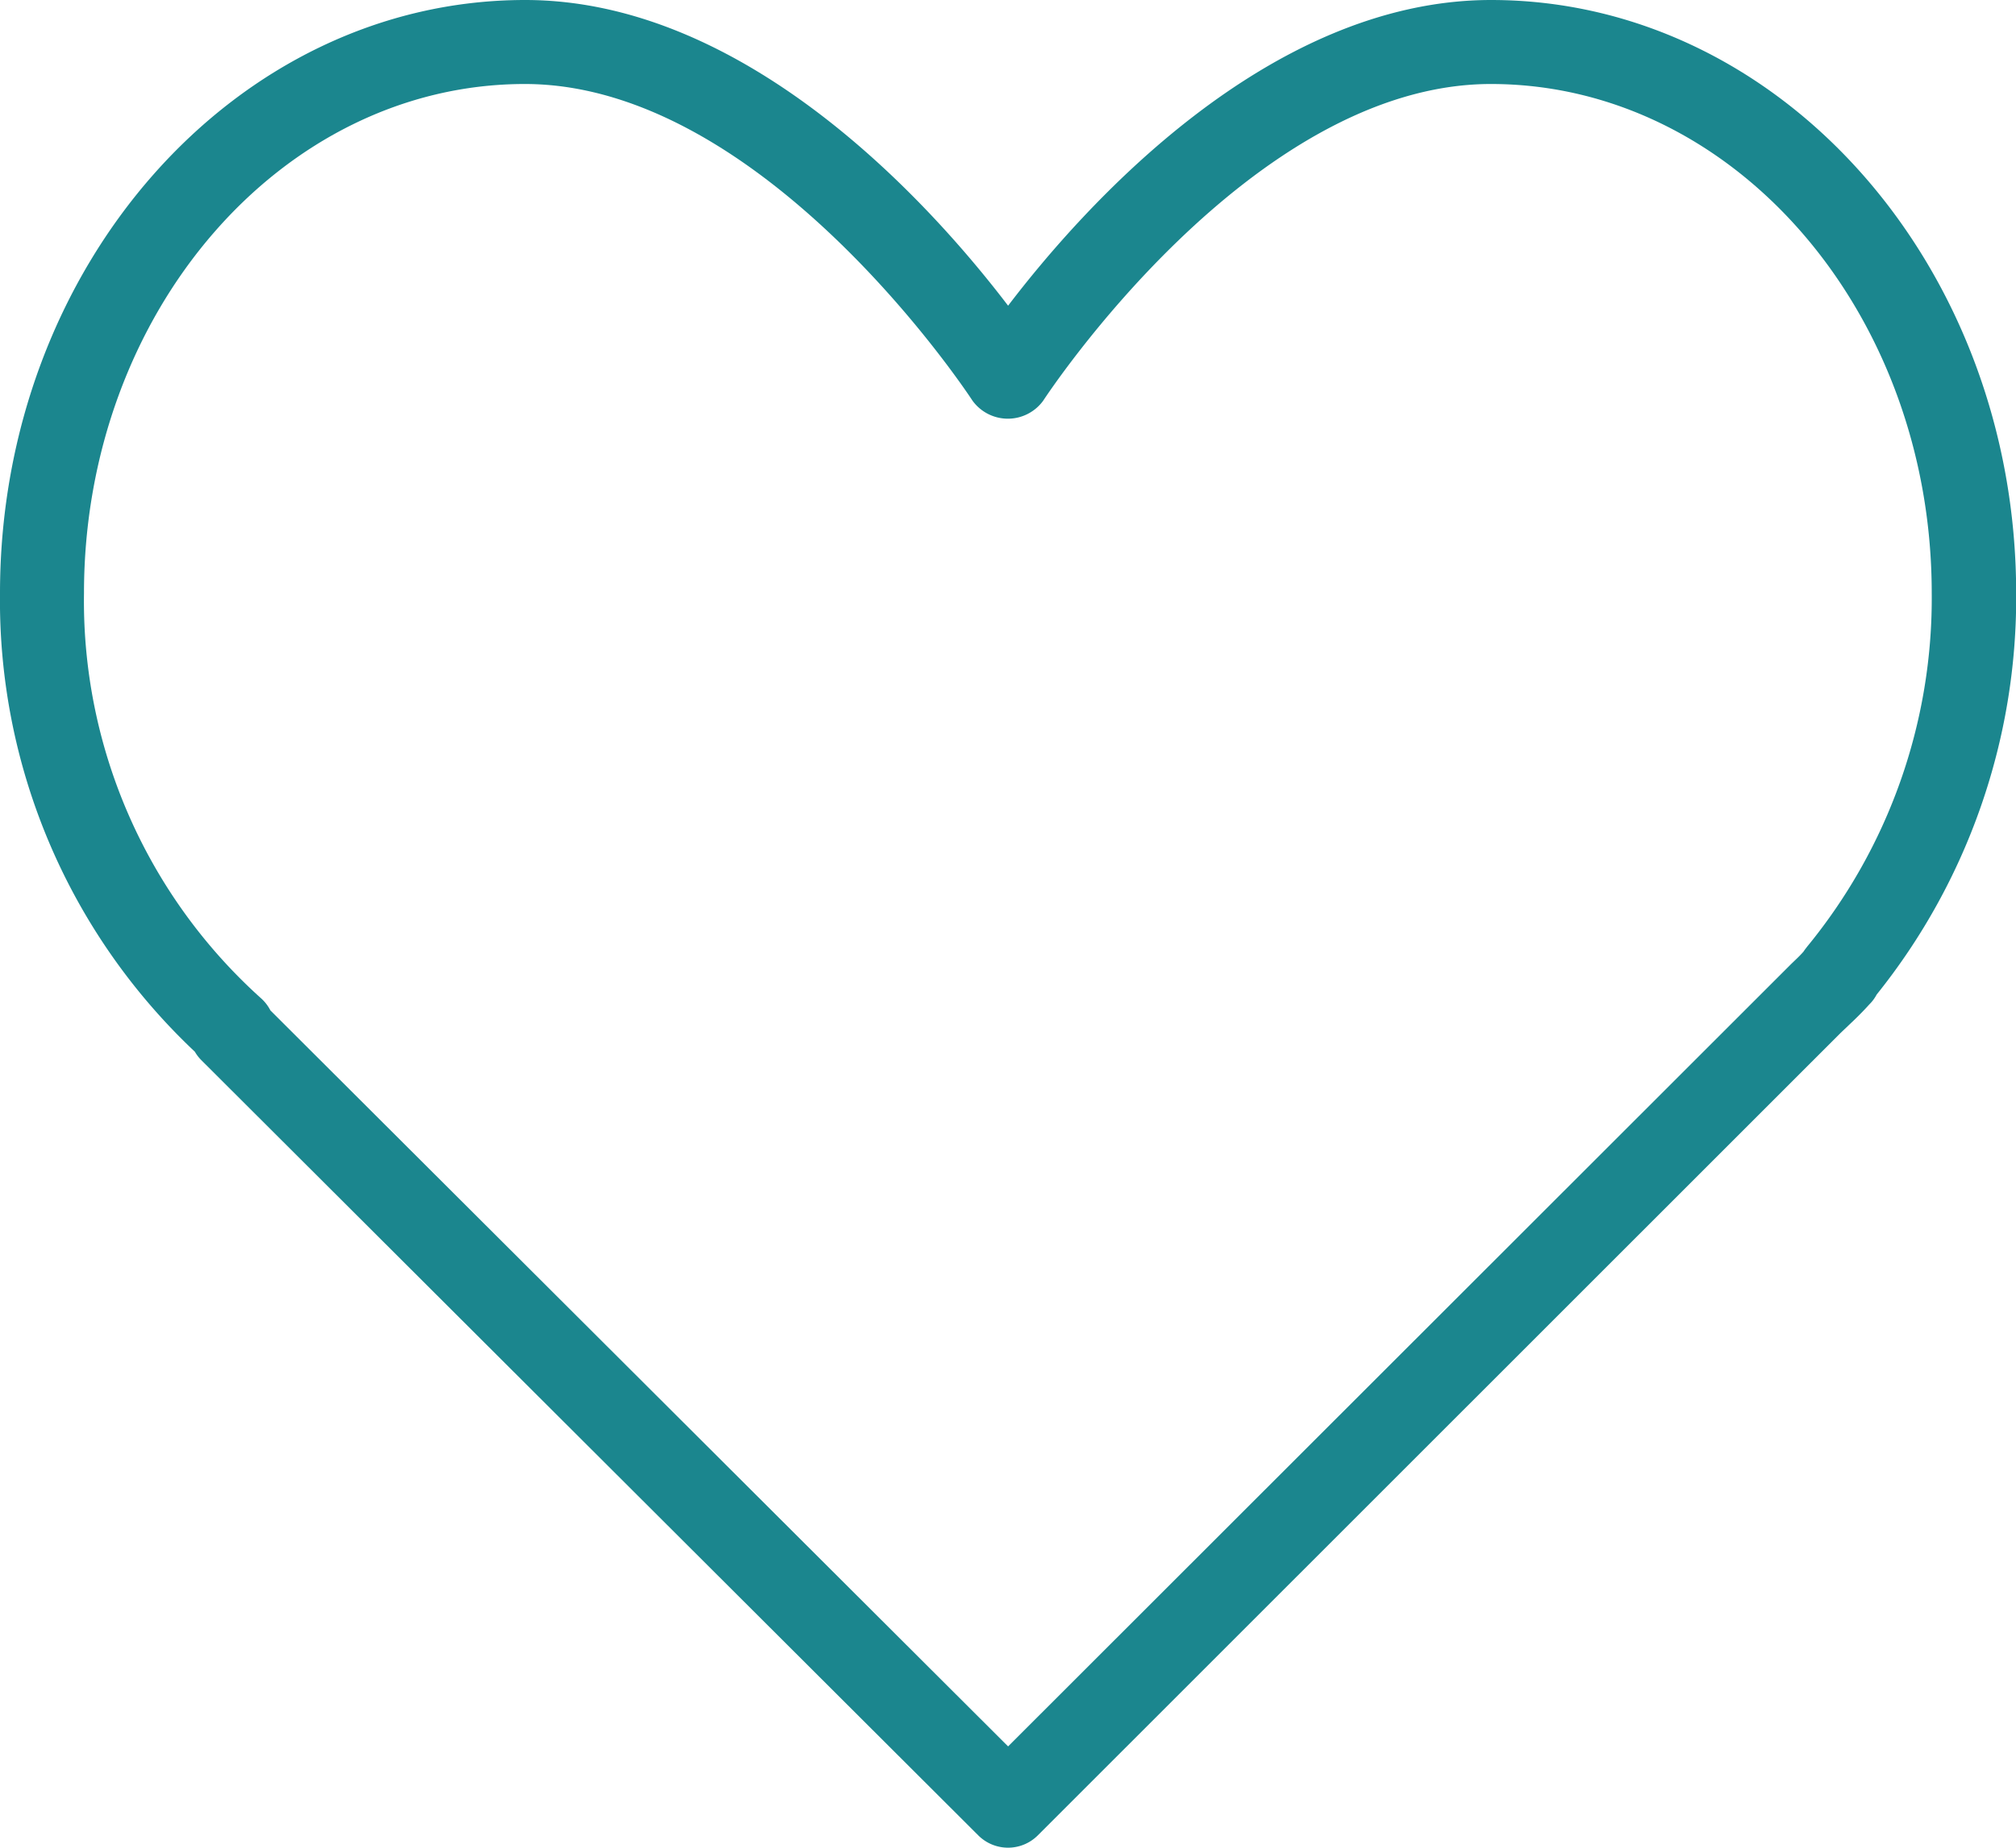 <svg xmlns="http://www.w3.org/2000/svg" width="71.793" height="65.811" viewBox="0 0 71.793 65.811"><g transform="translate(0 -21.333)"><g transform="translate(0 21.333)"><path d="M53.1,21.333c-7.963,0-14.541,7.4-17.2,10.888-2.66-3.491-9.237-10.888-17.2-10.888C8.387,21.333,0,30.811,0,42.46A22.068,22.068,0,0,0,6.938,58.791a1.478,1.478,0,0,0,.235.305l27.668,27.61a1.5,1.5,0,0,0,2.114,0L65.542,58.128l.3-.286c.234-.221.465-.444.723-.73a1.454,1.454,0,0,0,.266-.356,22.581,22.581,0,0,0,4.968-14.3C71.793,30.811,63.407,21.333,53.1,21.333Zm11.24,33.739a1.391,1.391,0,0,0-.112.152c-.14.161-.294.3-.445.447L35.9,83.534,9.629,57.32a1.5,1.5,0,0,0-.348-.445A19.023,19.023,0,0,1,2.991,42.46c0-10,7.045-18.135,15.7-18.135,8.562,0,15.87,11.168,15.943,11.281a1.556,1.556,0,0,0,2.515,0c.073-.112,7.381-11.281,15.943-11.281,8.66,0,15.7,8.136,15.7,18.135A19.561,19.561,0,0,1,64.337,55.072Z" transform="translate(0 -21.333)" fill="#1b868e"/></g></g></svg>